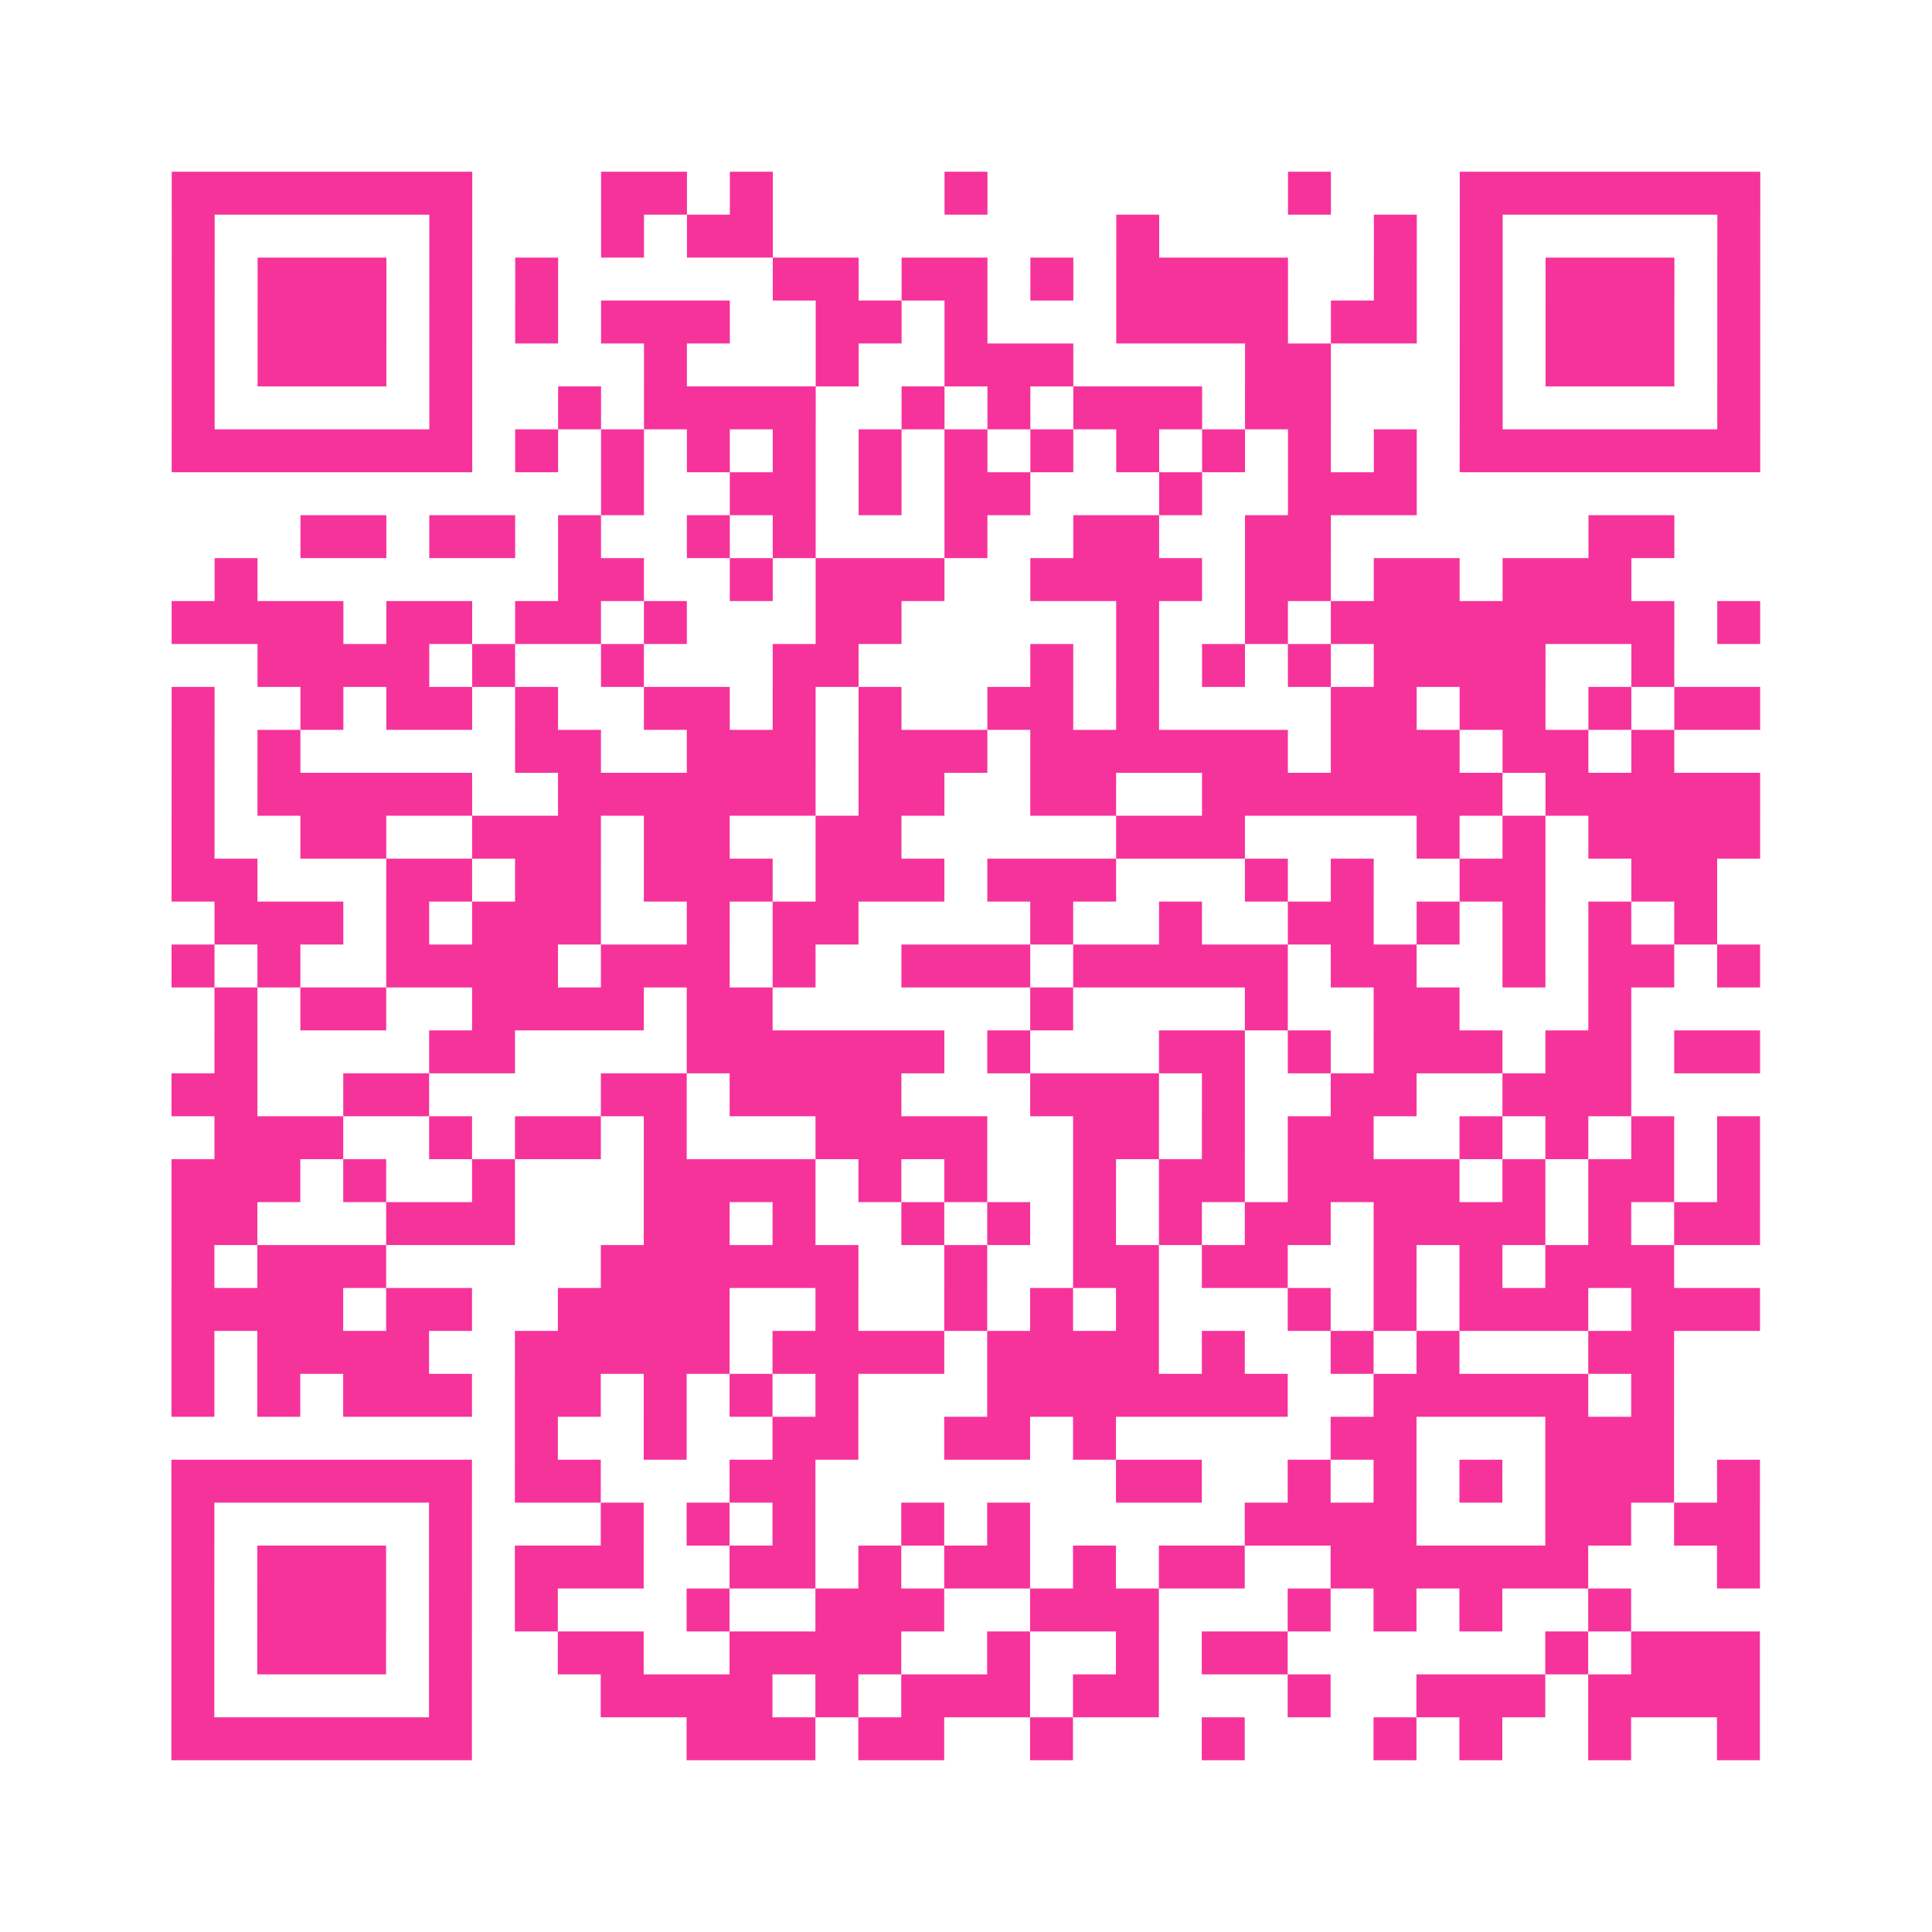 <?xml version="1.0" encoding="UTF-8"?>
<svg xmlns="http://www.w3.org/2000/svg" viewBox="0 0 45 45" class="pyqrcode"><path fill="transparent" d="M0 0h45v45h-45z"/><path stroke="#f6339b" class="pyqrline" d="M4 4.5h7m3 0h2m1 0h1m4 0h1m7 0h1m3 0h7m-37 1h1m5 0h1m3 0h1m1 0h2m8 0h1m5 0h1m1 0h1m5 0h1m-37 1h1m1 0h3m1 0h1m1 0h1m5 0h2m1 0h2m1 0h1m1 0h4m2 0h1m1 0h1m1 0h3m1 0h1m-37 1h1m1 0h3m1 0h1m1 0h1m1 0h3m2 0h2m1 0h1m3 0h4m1 0h2m1 0h1m1 0h3m1 0h1m-37 1h1m1 0h3m1 0h1m4 0h1m3 0h1m2 0h3m4 0h2m3 0h1m1 0h3m1 0h1m-37 1h1m5 0h1m2 0h1m1 0h4m2 0h1m1 0h1m1 0h3m1 0h2m3 0h1m5 0h1m-37 1h7m1 0h1m1 0h1m1 0h1m1 0h1m1 0h1m1 0h1m1 0h1m1 0h1m1 0h1m1 0h1m1 0h1m1 0h7m-27 1h1m2 0h2m1 0h1m1 0h2m3 0h1m2 0h3m-26 1h2m1 0h2m1 0h1m2 0h1m1 0h1m3 0h1m2 0h2m2 0h2m6 0h2m-34 1h1m7 0h2m2 0h1m1 0h3m2 0h4m1 0h2m1 0h2m1 0h3m-34 1h4m1 0h2m1 0h2m1 0h1m3 0h2m5 0h1m2 0h1m1 0h8m1 0h1m-35 1h4m1 0h1m2 0h1m3 0h2m4 0h1m1 0h1m1 0h1m1 0h1m1 0h4m2 0h1m-35 1h1m2 0h1m1 0h2m1 0h1m2 0h2m1 0h1m1 0h1m2 0h2m1 0h1m4 0h2m1 0h2m1 0h1m1 0h2m-37 1h1m1 0h1m5 0h2m2 0h3m1 0h3m1 0h6m1 0h3m1 0h2m1 0h1m-35 1h1m1 0h5m2 0h6m1 0h2m2 0h2m2 0h7m1 0h5m-37 1h1m2 0h2m2 0h3m1 0h2m2 0h2m5 0h3m4 0h1m1 0h1m1 0h4m-37 1h2m3 0h2m1 0h2m1 0h3m1 0h3m1 0h3m3 0h1m1 0h1m2 0h2m2 0h2m-35 1h3m1 0h1m1 0h3m2 0h1m1 0h2m4 0h1m2 0h1m2 0h2m1 0h1m1 0h1m1 0h1m1 0h1m-36 1h1m1 0h1m2 0h4m1 0h3m1 0h1m2 0h3m1 0h5m1 0h2m2 0h1m1 0h2m1 0h1m-36 1h1m1 0h2m2 0h4m1 0h2m6 0h1m4 0h1m2 0h2m3 0h1m-33 1h1m4 0h2m4 0h6m1 0h1m3 0h2m1 0h1m1 0h3m1 0h2m1 0h2m-37 1h2m2 0h2m4 0h2m1 0h4m3 0h3m1 0h1m2 0h2m2 0h3m-33 1h3m2 0h1m1 0h2m1 0h1m3 0h4m2 0h2m1 0h1m1 0h2m2 0h1m1 0h1m1 0h1m1 0h1m-37 1h3m1 0h1m2 0h1m3 0h4m1 0h1m1 0h1m2 0h1m1 0h2m1 0h4m1 0h1m1 0h2m1 0h1m-37 1h2m3 0h3m3 0h2m1 0h1m2 0h1m1 0h1m1 0h1m1 0h1m1 0h2m1 0h4m1 0h1m1 0h2m-37 1h1m1 0h3m5 0h6m2 0h1m2 0h2m1 0h2m2 0h1m1 0h1m1 0h3m-35 1h4m1 0h2m2 0h4m2 0h1m2 0h1m1 0h1m1 0h1m3 0h1m1 0h1m1 0h3m1 0h3m-37 1h1m1 0h4m2 0h5m1 0h4m1 0h4m1 0h1m2 0h1m1 0h1m3 0h2m-35 1h1m1 0h1m1 0h3m1 0h2m1 0h1m1 0h1m1 0h1m3 0h7m2 0h5m1 0h1m-27 1h1m2 0h1m2 0h2m2 0h2m1 0h1m5 0h2m3 0h3m-35 1h7m1 0h2m3 0h2m7 0h2m2 0h1m1 0h1m1 0h1m1 0h3m1 0h1m-37 1h1m5 0h1m3 0h1m1 0h1m1 0h1m2 0h1m1 0h1m5 0h4m3 0h2m1 0h2m-37 1h1m1 0h3m1 0h1m1 0h3m2 0h2m1 0h1m1 0h2m1 0h1m1 0h2m2 0h6m3 0h1m-37 1h1m1 0h3m1 0h1m1 0h1m3 0h1m2 0h3m2 0h3m3 0h1m1 0h1m1 0h1m2 0h1m-34 1h1m1 0h3m1 0h1m2 0h2m2 0h4m2 0h1m2 0h1m1 0h2m6 0h1m1 0h3m-37 1h1m5 0h1m3 0h4m1 0h1m1 0h3m1 0h2m3 0h1m2 0h3m1 0h4m-37 1h7m5 0h3m1 0h2m2 0h1m3 0h1m3 0h1m1 0h1m2 0h1m2 0h1"/></svg>
